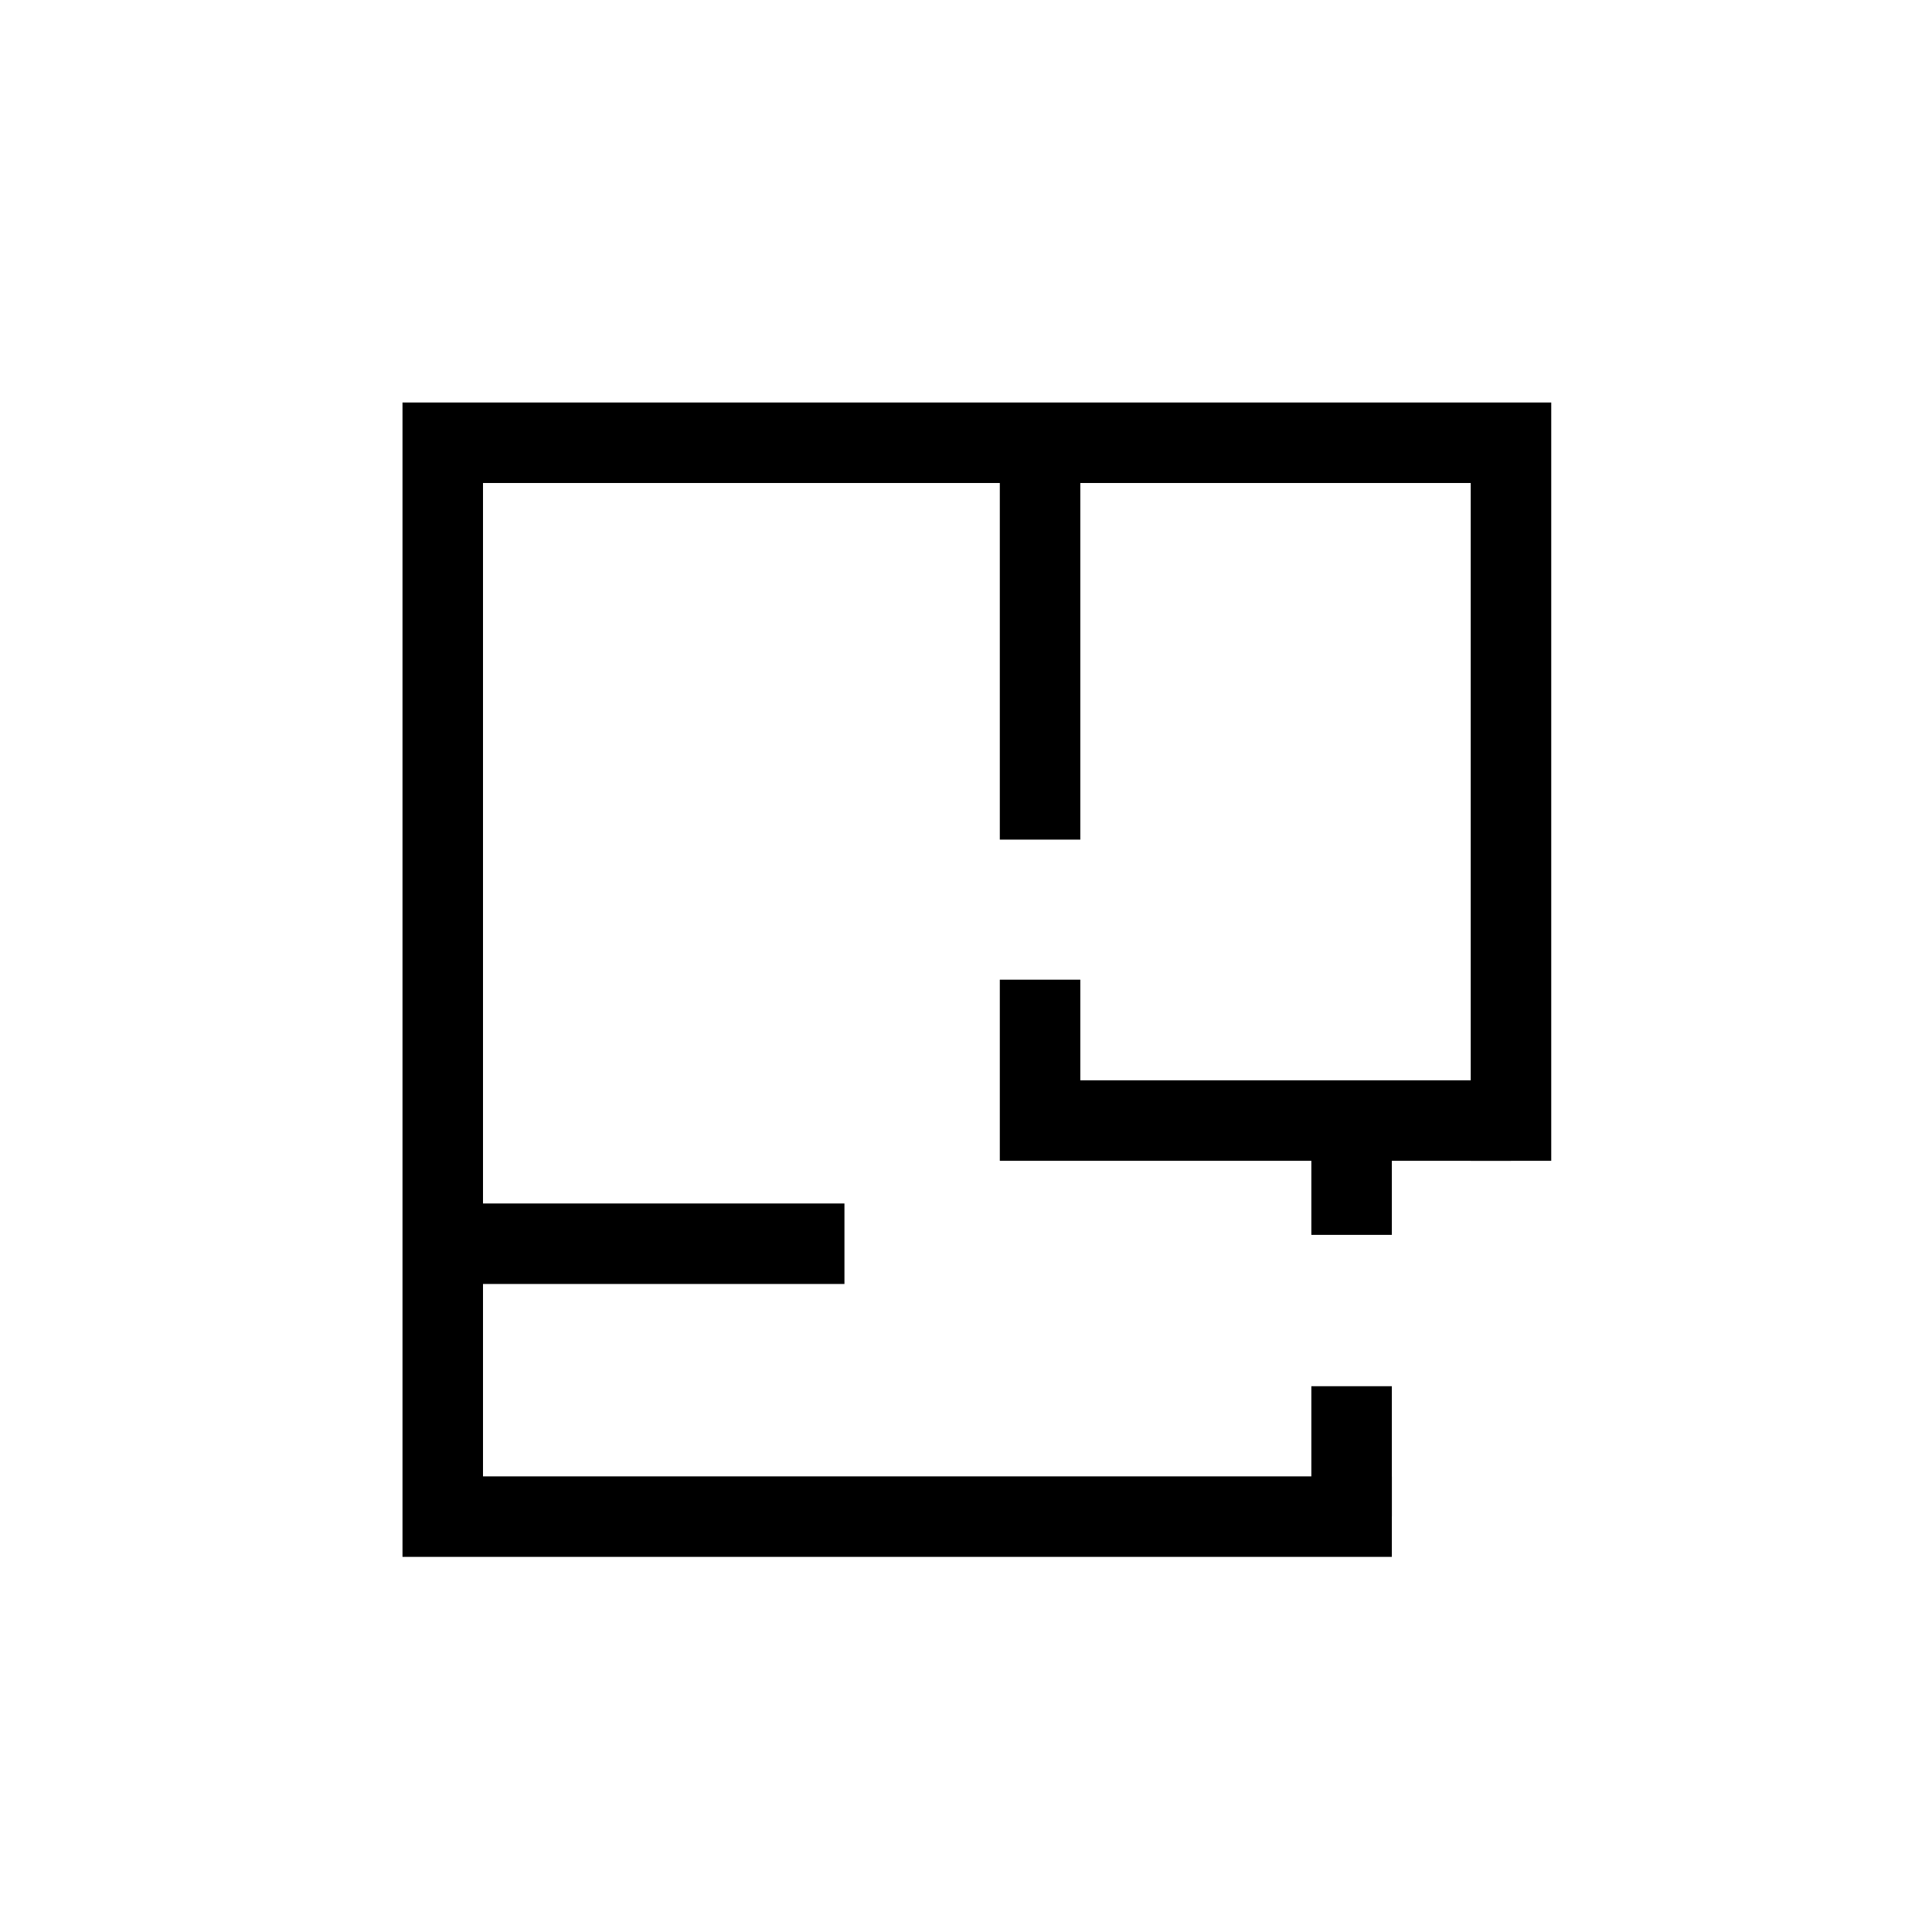 <svg width="24" height="24" viewBox="0 0 24 24" fill="none" xmlns="http://www.w3.org/2000/svg">
<path d="M17.29 19.34H5V5H19.27V14.42H18.27V6H6V18.34H17.29V19.34Z" fill="black"/>
<path d="M13.42 5.5H12.42V10.43H13.42V5.5Z" fill="black"/>
<path d="M18.77 14.42H12.42V12.17H13.42V13.42H18.77V14.42Z" fill="black"/>
<path d="M17.29 17.22H16.29V18.84H17.29V17.22Z" fill="black"/>
<path d="M17.29 13.92H16.29V15.34H17.29V13.92Z" fill="black"/>
<path d="M10.49 14.95H5.5V15.95H10.49V14.95Z" fill="black"/>
</svg>
